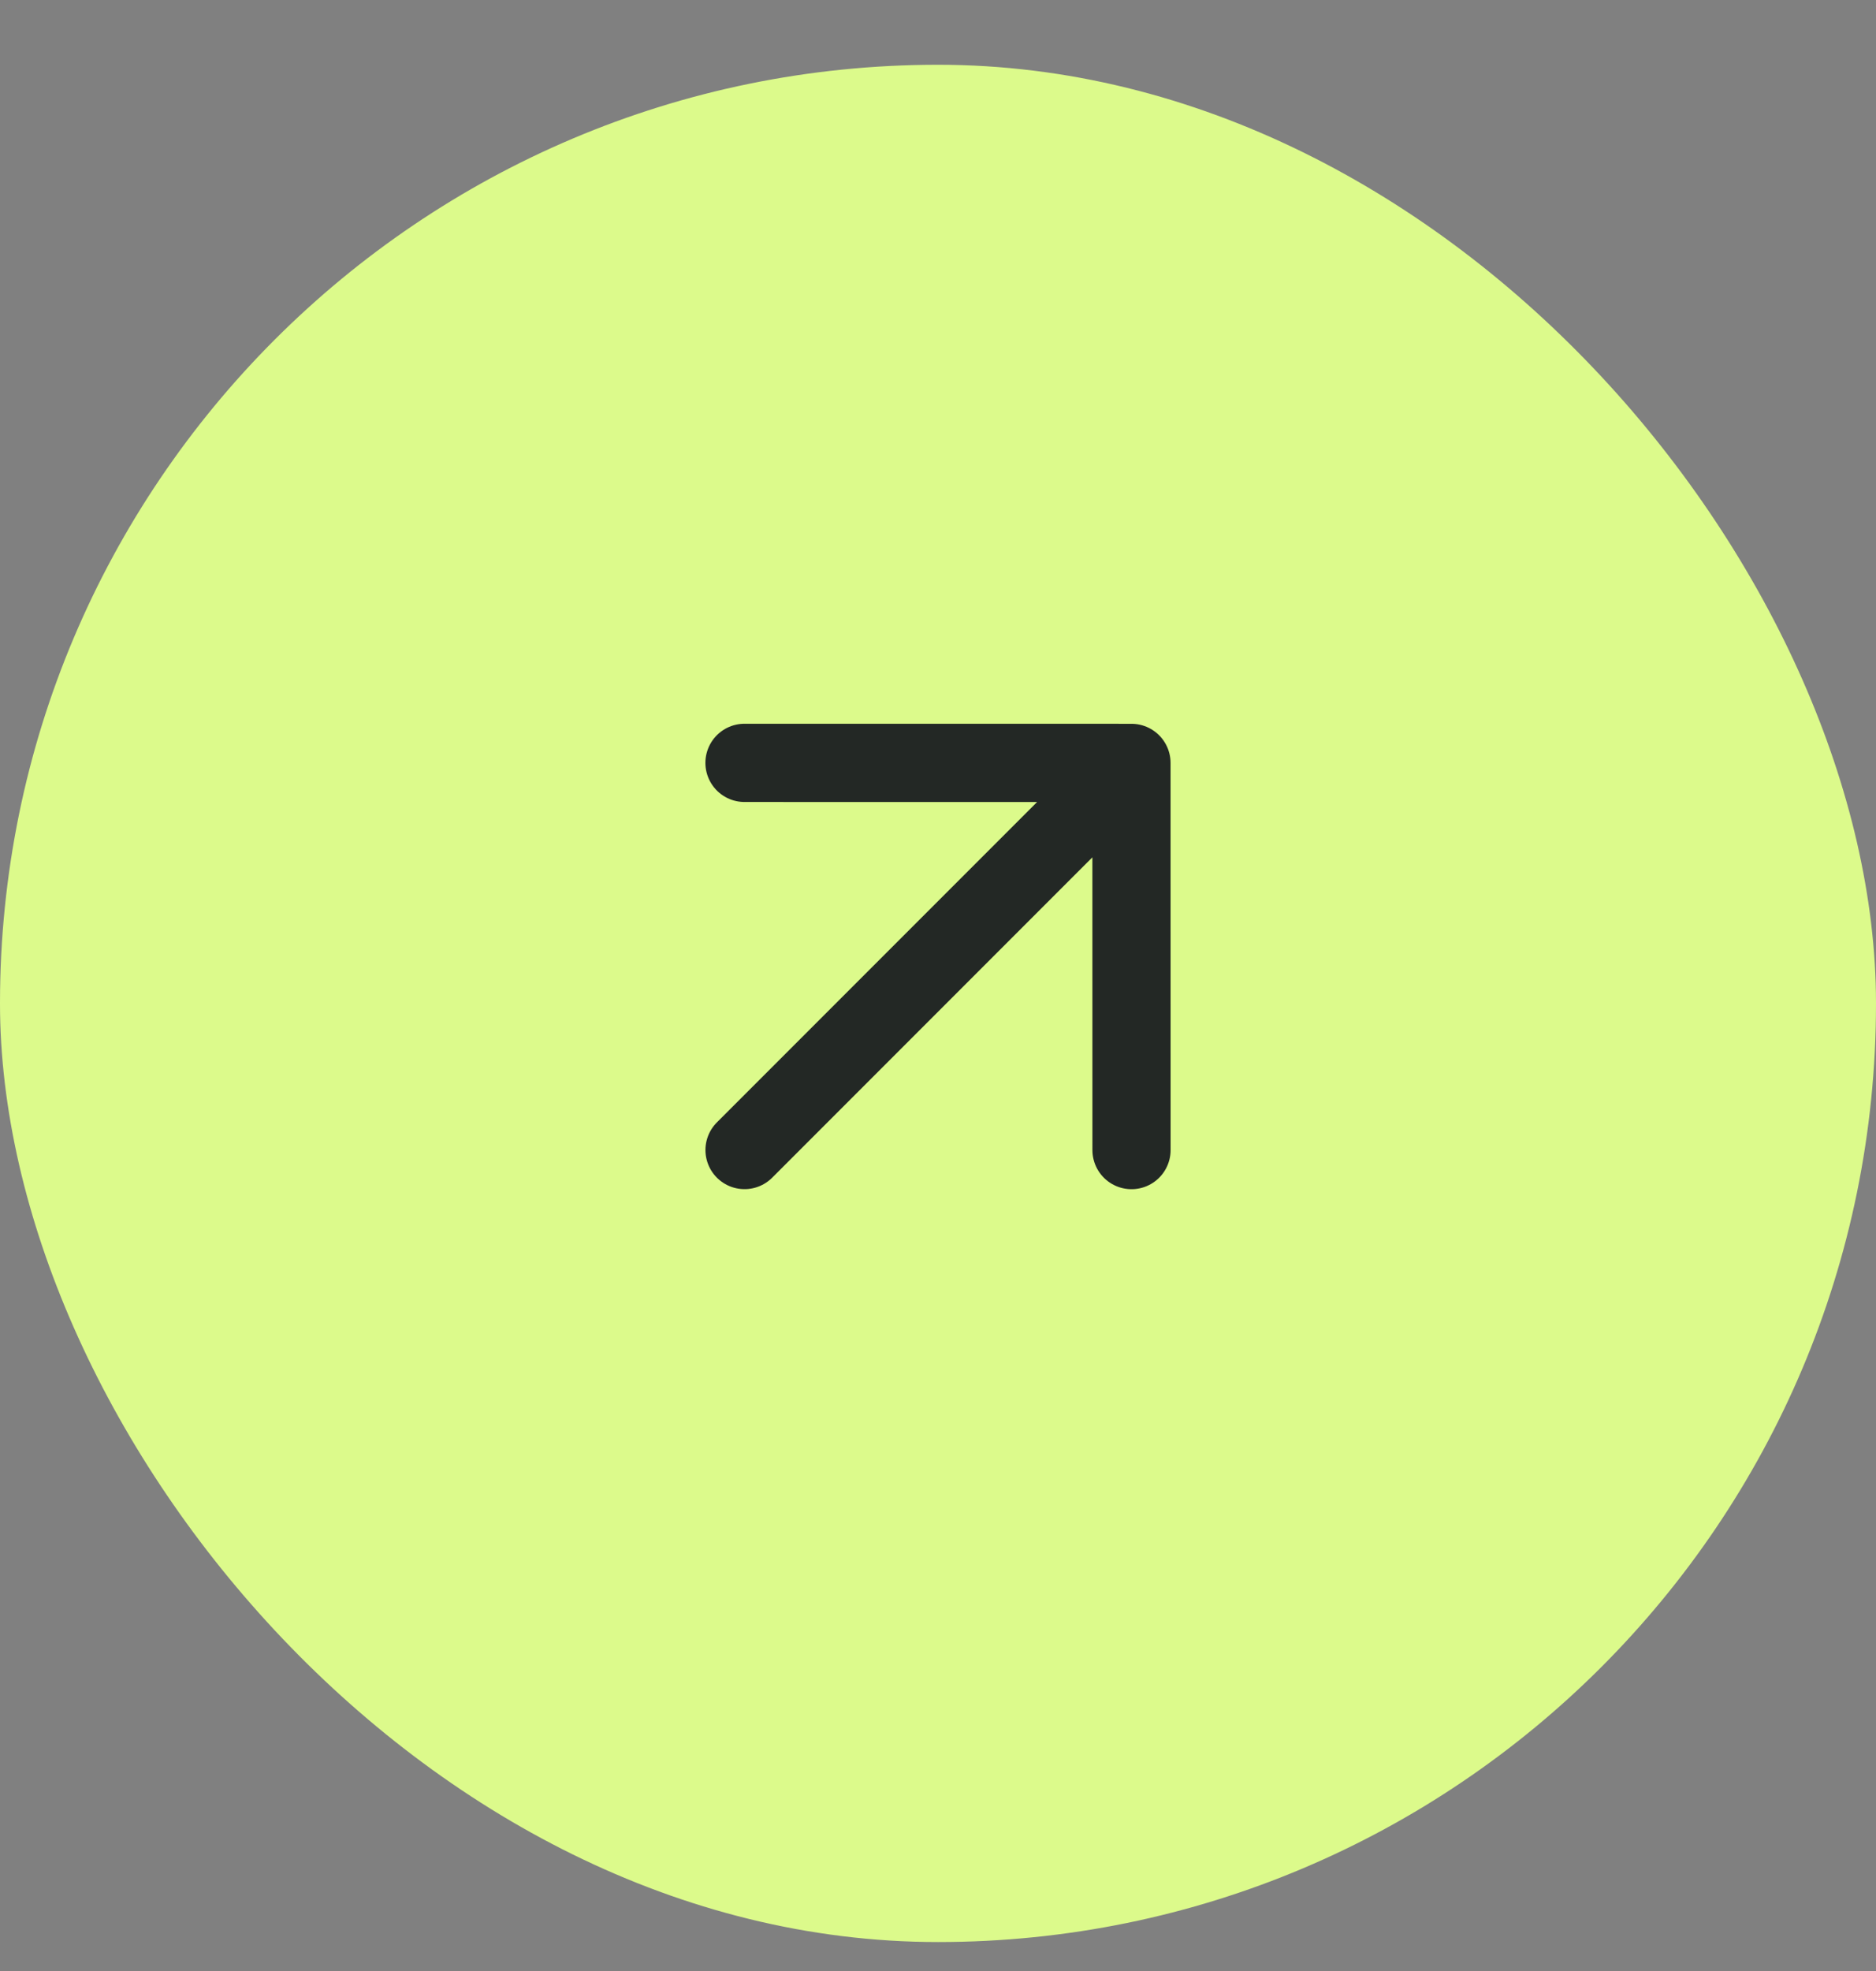 <svg width="40" height="42" viewBox="0 0 40 42" fill="none" xmlns="http://www.w3.org/2000/svg">
<rect x="0" y="0" width="40" height="42" fill="#808080" stroke="none"/>
<rect y="1.38" width="40" height="40.003" rx="20" fill="#DCFA8B"/>
<path d="M15.875 24.506L24.125 16.257M24.125 16.257L15.874 16.256M24.125 16.257L24.126 24.507" stroke="#232825" stroke-width="1.667" stroke-linecap="round" stroke-linejoin="round"/>
</svg>
